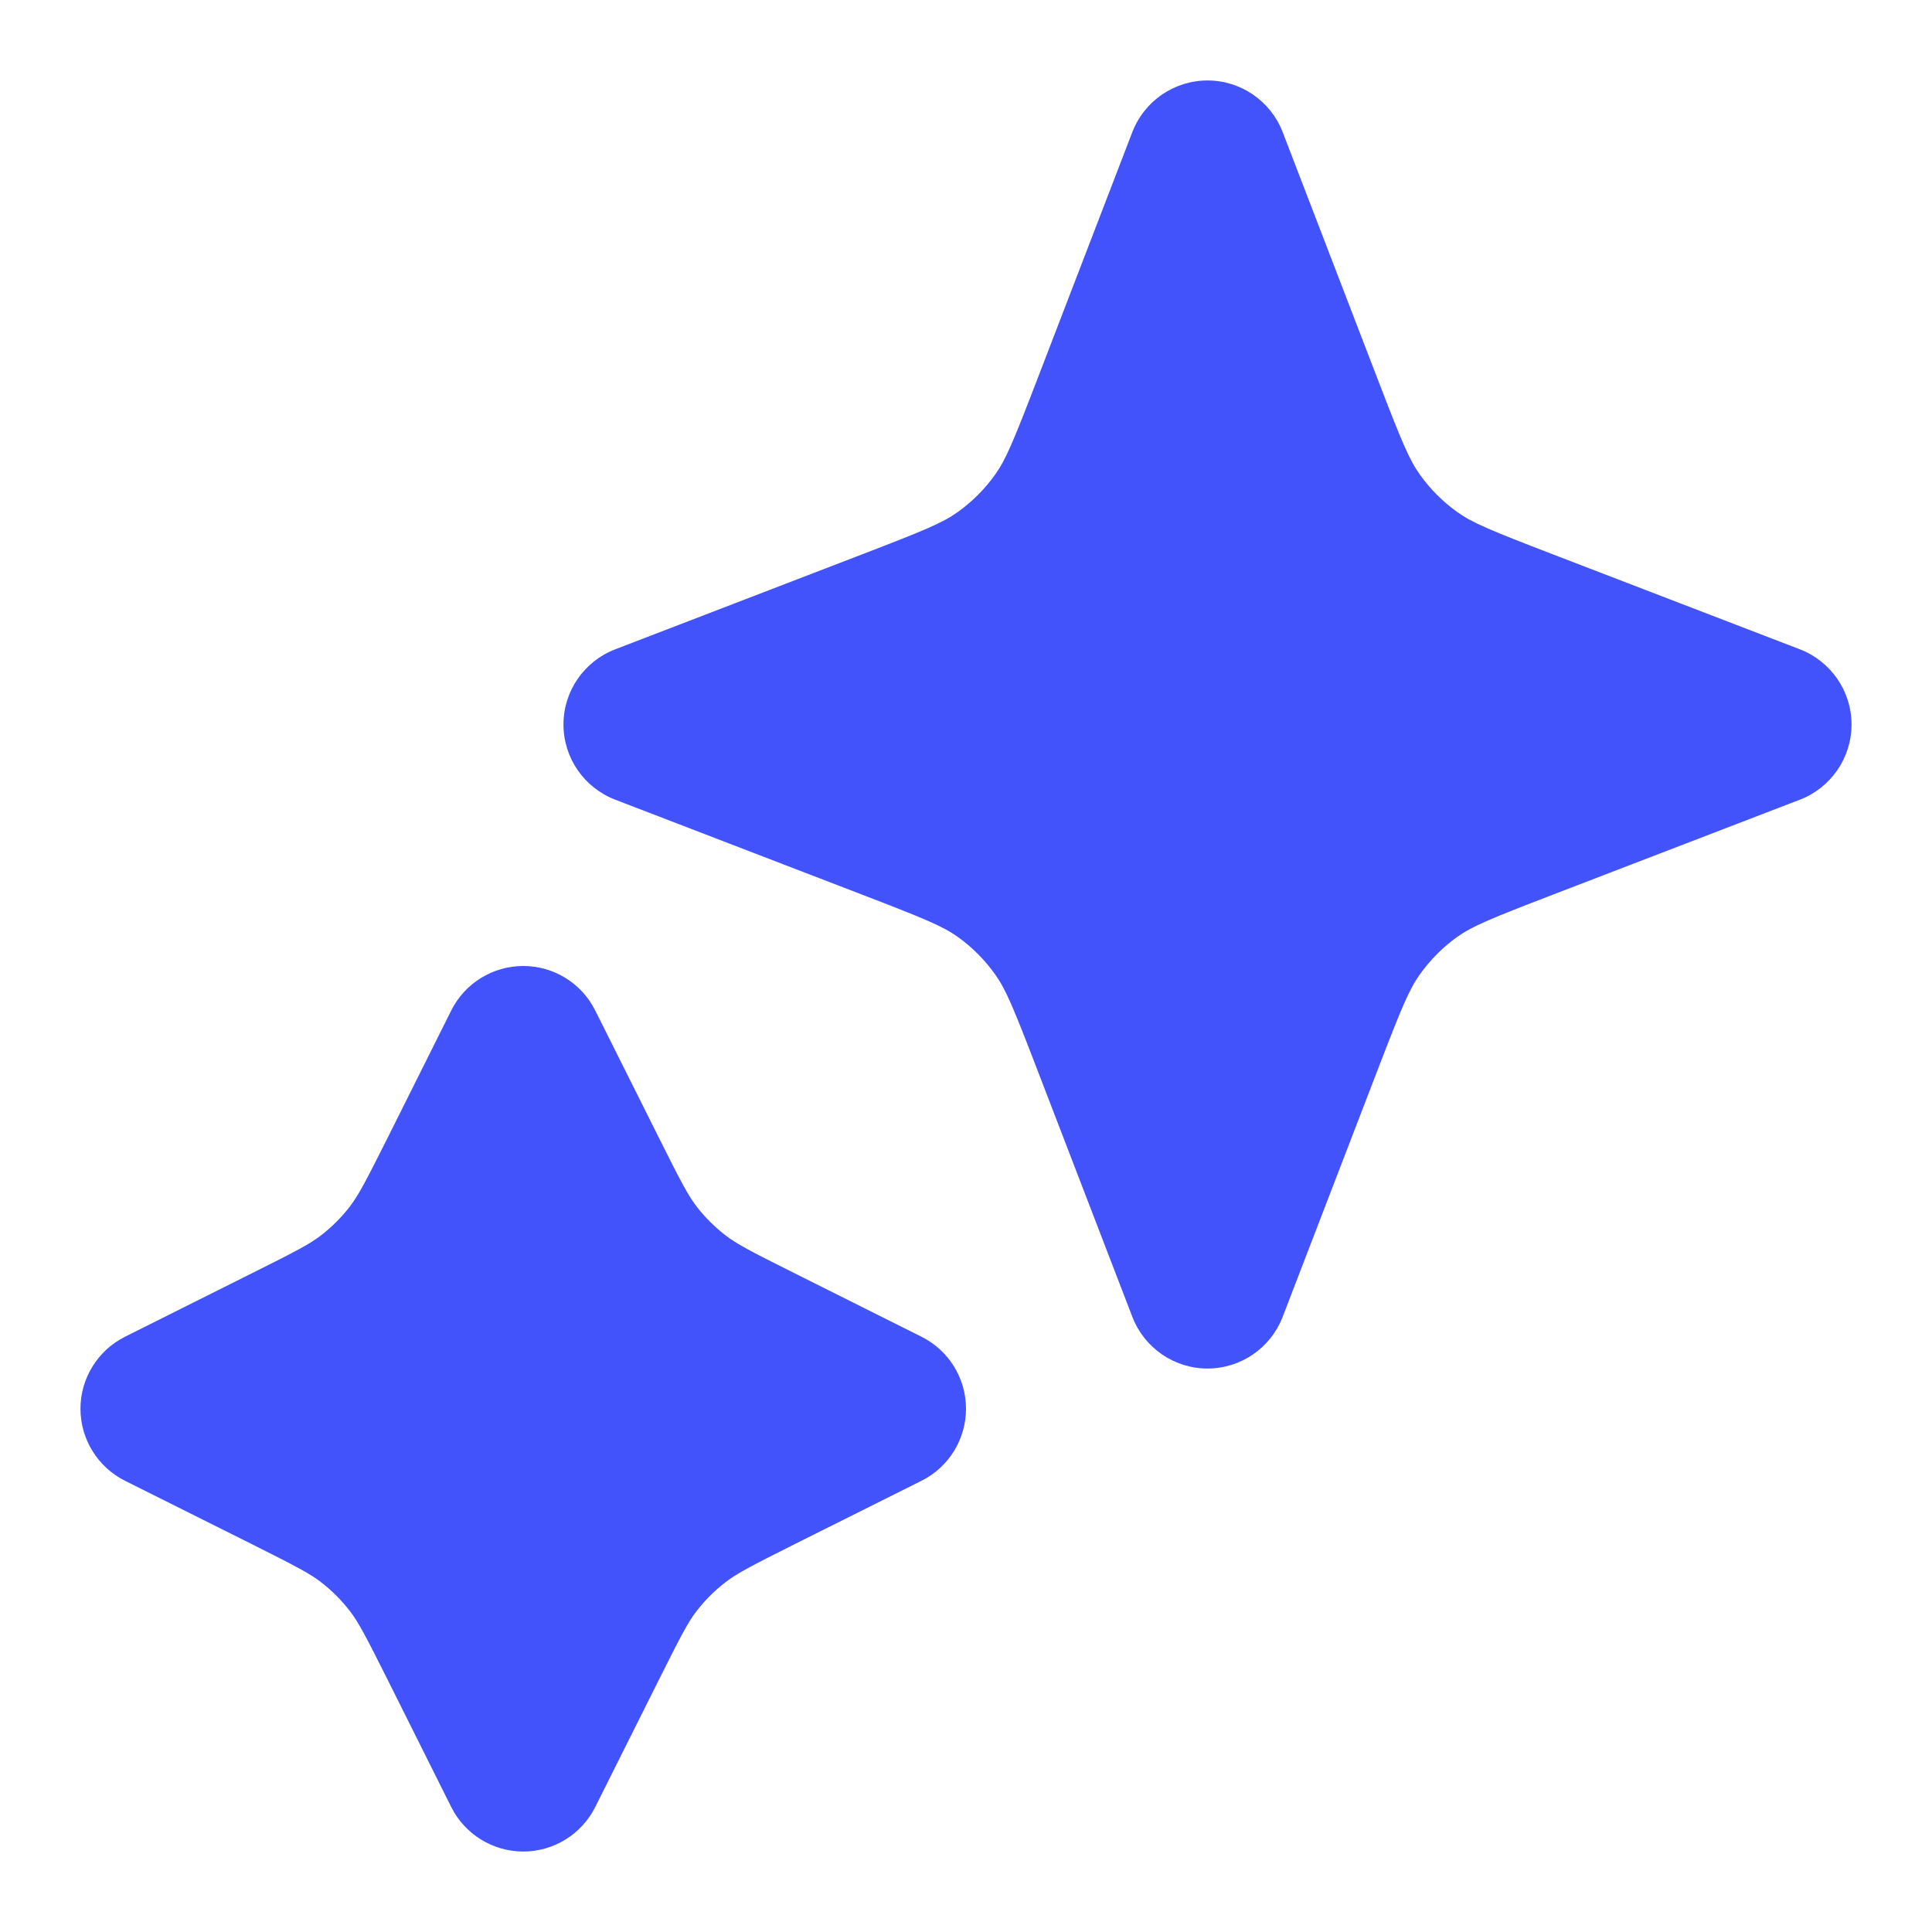 <svg width="20" height="20" viewBox="0 0 20 20" fill="none" xmlns="http://www.w3.org/2000/svg">
<path d="M13.278 1.367C13.154 1.046 12.845 0.833 12.5 0.833C12.155 0.833 11.846 1.046 11.722 1.367L10.74 3.921C10.49 4.572 10.411 4.76 10.303 4.911C10.195 5.063 10.063 5.195 9.911 5.303C9.76 5.411 9.572 5.49 8.921 5.74L6.368 6.722C6.046 6.846 5.833 7.155 5.833 7.5C5.833 7.845 6.046 8.154 6.368 8.278L8.921 9.26C9.572 9.51 9.76 9.589 9.911 9.696C10.063 9.804 10.195 9.937 10.303 10.089C10.411 10.24 10.49 10.428 10.74 11.079L11.722 13.632C11.846 13.954 12.155 14.167 12.5 14.167C12.845 14.167 13.154 13.954 13.278 13.632L14.26 11.079C14.51 10.428 14.589 10.24 14.697 10.089C14.805 9.937 14.937 9.804 15.089 9.696C15.24 9.589 15.428 9.51 16.079 9.26L18.633 8.278C18.954 8.154 19.167 7.845 19.167 7.5C19.167 7.155 18.954 6.846 18.633 6.722L16.079 5.74C15.428 5.49 15.24 5.411 15.089 5.303C14.937 5.195 14.805 5.063 14.697 4.911C14.589 4.76 14.51 4.572 14.26 3.921L13.278 1.367Z" fill="#4353FC"/>
<path d="M6.162 10.461C6.021 10.178 5.732 10 5.417 10C5.101 10 4.812 10.178 4.671 10.461L4.018 11.768C3.782 12.239 3.71 12.374 3.623 12.488C3.536 12.601 3.434 12.703 3.321 12.79C3.208 12.877 3.072 12.949 2.601 13.184L1.294 13.838C1.012 13.979 0.833 14.268 0.833 14.583C0.833 14.899 1.012 15.188 1.294 15.329L2.601 15.982C3.072 16.218 3.208 16.29 3.321 16.377C3.434 16.464 3.536 16.566 3.623 16.679C3.71 16.792 3.782 16.928 4.018 17.399L4.671 18.706C4.812 18.988 5.101 19.167 5.417 19.167C5.732 19.167 6.021 18.988 6.162 18.706L6.816 17.399C7.051 16.928 7.123 16.792 7.21 16.679C7.297 16.566 7.399 16.464 7.513 16.377C7.626 16.29 7.761 16.218 8.232 15.982L9.539 15.329C9.822 15.188 10 14.899 10 14.583C10 14.268 9.822 13.979 9.539 13.838L8.232 13.184C7.761 12.949 7.626 12.877 7.513 12.79C7.399 12.703 7.297 12.601 7.21 12.488C7.123 12.374 7.051 12.239 6.816 11.768L6.162 10.461Z" fill="#4353FC"/>
</svg>
